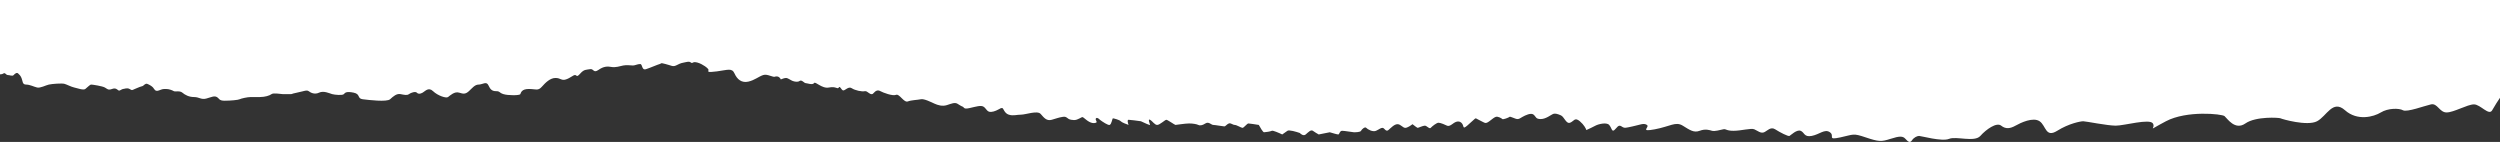 <?xml version="1.0" encoding="UTF-8"?> <svg xmlns="http://www.w3.org/2000/svg" width="1920" height="109" viewBox="0 0 1920 109" fill="none"><rect x="0" y="0" width="1920" height="109" fill="#333333" stroke="none"/><path d="M2.505 56.501C1.005 57.628 -4.497 57.065 -4.997 56.501L-5 0H1920L1920 75.093C1918.84 76.784 1916 81.066 1914 84.671C1911.5 89.179 1905 80.164 1900 80.164C1895 80.164 1884.49 86.362 1878.99 86.362C1873.49 86.362 1871.99 79.037 1866.99 80.164C1861.99 81.291 1848.48 86.362 1845.48 84.671C1842.48 82.981 1833.98 82.981 1828.48 86.362C1822.98 89.742 1810.47 93.123 1800.97 84.671C1791.47 76.22 1786.97 89.179 1779.47 93.123C1771.96 97.067 1752.46 91.433 1751.46 90.869C1750.46 90.306 1732.45 89.179 1724.45 94.813C1716.45 100.447 1710.45 90.869 1708.45 89.179C1706.45 87.489 1679.44 84.671 1663.44 93.123C1647.43 101.574 1655.93 98.757 1653.43 94.813C1650.93 90.869 1631.43 96.503 1624.93 96.503C1618.42 96.503 1601.92 93.123 1599.92 93.123C1597.92 93.123 1588.92 94.813 1579.92 100.448C1570.91 106.082 1571.41 96.503 1566.41 93.123C1561.41 89.742 1551.91 94.25 1547.91 96.503C1543.91 98.757 1540.4 99.321 1536.9 96.503C1533.4 93.686 1525.4 99.321 1520.9 104.391C1516.4 109.462 1502.39 104.391 1496.89 106.645C1491.39 108.898 1475.39 104.391 1473.89 104.391C1472.39 104.391 1469.89 105.518 1468.39 107.772C1466.89 110.025 1465.39 108.898 1463.38 106.645C1461.38 104.391 1458.88 104.391 1451.88 106.645C1444.88 108.898 1442.88 108.898 1432.88 105.518C1422.87 102.138 1423.87 103.264 1413.37 105.518C1402.87 107.772 1409.37 104.391 1405.37 101.574C1401.37 98.757 1397.37 103.265 1391.37 104.391C1385.36 105.518 1385.86 101.574 1382.86 100.447C1379.86 99.32 1375.36 103.828 1374.36 104.391C1373.36 104.955 1366.86 101.574 1363.36 99.321C1359.86 97.067 1357.36 100.448 1354.86 101.574C1352.36 102.701 1349.86 100.448 1347.35 99.321C1344.85 98.194 1337.35 100.448 1331.35 100.448C1325.35 100.448 1325.85 98.757 1323.35 99.321C1320.85 99.884 1316.85 101.011 1314.85 100.448C1312.85 99.884 1309.84 98.757 1305.34 100.448C1300.84 102.138 1297.84 99.884 1292.34 96.504C1286.84 93.123 1282.84 97.067 1270.83 99.321C1258.83 101.574 1267.33 97.63 1264.83 95.94C1262.33 94.25 1259.33 95.94 1253.83 97.067C1248.33 98.194 1247.83 98.757 1245.33 97.067C1242.83 95.377 1241.83 98.194 1239.83 99.884C1237.83 101.574 1237.83 98.194 1235.83 95.94C1233.83 93.686 1227.32 95.377 1225.32 96.504C1223.72 97.405 1219.99 99.133 1218.32 99.884C1217.99 98.757 1216.52 95.828 1213.32 93.123C1209.32 89.743 1208.82 93.123 1205.82 94.25C1202.82 95.377 1201.32 89.743 1198.82 88.616C1196.32 87.489 1194.31 86.925 1192.81 87.489C1191.31 88.052 1187.31 91.433 1183.31 91.433C1179.31 91.433 1179.81 89.743 1177.81 88.052C1175.81 86.362 1171.31 88.616 1169.31 89.743C1167.31 90.869 1166.81 91.433 1165.31 91.433C1163.81 91.433 1159.81 89.179 1159.31 89.743C1158.81 90.306 1154.3 91.996 1153.8 91.433C1153.3 90.869 1150.3 89.179 1148.8 89.743C1147.3 90.306 1146.8 90.869 1143.8 93.123C1140.8 95.377 1140.3 94.25 1137.8 93.123C1135.3 91.996 1133.8 90.869 1133.3 90.869C1132.8 90.869 1130.8 93.123 1126.8 96.504C1122.8 99.884 1124.8 96.504 1122.3 94.25C1119.8 91.996 1116.79 94.25 1115.29 95.377C1113.79 96.504 1112.29 97.067 1111.29 96.504C1110.29 95.94 1106.29 94.25 1104.79 94.25C1103.29 94.25 1099.79 97.067 1098.79 98.194C1097.79 99.321 1095.79 96.504 1094.29 96.504C1092.79 96.504 1089.29 98.194 1088.79 98.194C1088.39 98.194 1085.95 96.316 1084.79 95.377C1083.62 96.316 1080.89 98.194 1079.28 98.194C1077.28 98.194 1075.78 95.377 1073.28 95.377C1070.78 95.377 1068.28 98.194 1066.28 99.884C1064.28 101.574 1063.28 98.194 1061.78 98.194C1060.28 98.194 1059.28 99.321 1056.78 100.448C1054.28 101.574 1050.28 99.321 1049.28 98.194C1048.28 97.067 1045.78 99.321 1045.28 100.448C1044.78 101.574 1040.77 101.574 1039.77 101.574C1038.77 101.574 1032.77 100.448 1030.77 100.448C1028.77 100.448 1028.77 103.265 1027.77 103.265C1026.97 103.265 1023.1 102.138 1021.27 101.574L1012.77 103.265C1011.77 102.701 1009.47 101.349 1008.27 100.448C1006.77 99.321 1004.77 101.574 1002.77 103.265C1001.16 104.617 999.097 103.077 998.264 102.138C995.596 101.199 989.962 99.546 988.761 100.448C987.561 101.349 985.594 102.701 984.76 103.265C982.426 102.138 977.558 99.997 976.758 100.448C975.758 101.011 971.757 101.574 970.757 101.574C969.956 101.574 967.756 97.818 966.756 95.94C964.422 95.565 959.554 94.813 958.754 94.813C957.753 94.813 955.253 98.194 954.252 98.194C953.252 98.194 949.751 95.94 948.251 95.94C946.75 95.94 945.25 94.25 943.75 94.813C942.249 95.377 941.249 97.067 940.249 97.067C939.249 97.067 933.247 95.94 931.747 95.94C930.246 95.94 928.246 93.123 925.745 94.813C923.244 96.504 921.244 96.504 920.244 95.94C919.243 95.377 916.243 94.813 913.242 94.813C910.241 94.813 903.239 95.94 902.739 95.94C902.239 95.94 896.737 91.996 895.737 91.996C894.737 91.996 890.736 95.94 888.735 95.94C886.735 95.94 885.234 93.123 883.234 91.996C881.233 90.869 883.234 95.377 883.234 95.94C883.234 96.391 878.566 94.25 876.232 93.123C873.565 92.748 867.93 91.996 866.73 91.996C865.529 91.996 866.23 94.626 866.73 95.94C865.063 95.377 861.528 94.025 860.728 93.123C859.728 91.997 855.227 90.869 854.727 90.869C854.226 90.869 853.726 95.377 852.226 95.94C851.026 96.391 846.724 93.499 844.724 91.996C844.057 91.245 842.523 89.968 841.723 90.869C840.723 91.996 843.224 93.686 841.723 94.25C840.223 94.813 837.722 94.813 834.221 91.996C830.72 89.179 831.721 89.743 829.22 90.869C826.719 91.996 826.219 92.56 822.718 91.996C819.217 91.433 819.717 89.179 816.217 89.743C812.716 90.306 811.715 90.87 807.714 91.996C803.713 93.123 801.713 90.306 799.212 87.489C796.711 84.672 787.709 88.052 784.208 88.052C780.707 88.052 778.207 89.179 774.706 88.052C771.205 86.925 770.705 82.982 769.704 82.982C768.704 82.982 768.704 82.982 766.704 84.108C764.703 85.235 761.702 86.362 759.702 85.799C757.701 85.235 757.201 82.982 755.201 81.855C753.2 80.728 749.699 81.855 744.698 82.982C739.697 84.109 740.697 82.418 739.196 81.855C737.696 81.291 737.196 80.728 735.195 79.601C733.195 78.474 730.694 79.601 727.193 80.728C723.692 81.855 720.192 80.728 717.691 79.601C715.19 78.474 709.689 75.657 707.188 76.221C704.688 76.784 700.186 76.784 697.186 77.911C694.185 79.038 690.684 71.713 688.183 72.84C685.683 73.967 678.181 71.15 676.18 70.023C674.18 68.896 672.679 69.46 670.679 71.713C668.678 73.967 666.178 69.46 664.177 70.023C662.176 70.587 656.675 69.46 654.174 67.769C651.674 66.079 649.173 69.46 647.673 69.46C646.172 69.46 645.172 65.516 644.172 67.206C643.172 68.896 642.171 66.079 636.67 67.206C631.168 68.333 626.167 62.135 625.167 63.826C624.167 65.516 619.665 63.826 618.665 63.826C617.665 63.826 615.664 61.008 614.164 62.135C612.664 63.262 610.163 62.699 608.663 62.135C607.162 61.572 605.162 59.882 603.661 59.882C602.461 59.882 600.494 60.633 599.66 61.008C599.327 60.069 598.06 58.304 595.659 58.755C593.659 59.882 589.658 56.501 586.157 57.628C582.656 58.755 579.655 61.572 574.654 62.699C569.652 63.826 566.152 61.008 564.151 56.501C562.151 51.994 559.15 53.684 550.648 54.811C542.145 55.938 544.146 54.811 544.146 53.684C544.146 52.557 539.645 49.177 535.644 48.05C531.643 46.923 532.143 49.177 530.642 48.05C529.142 46.923 528.142 47.486 525.141 48.05C522.14 48.613 521.64 49.177 519.139 50.303C516.639 51.43 515.638 50.303 511.137 49.177C506.636 48.05 508.637 48.613 506.636 49.177C504.636 49.74 499.634 51.994 496.133 53.121C492.632 54.248 493.633 49.177 491.632 49.177C489.632 49.177 487.631 50.303 486.131 50.303C484.63 50.303 481.129 49.74 478.629 50.303C476.128 50.867 472.627 51.994 469.626 51.43C466.626 50.867 463.625 50.867 459.624 53.684C455.623 56.501 456.123 52.557 453.122 53.121C450.121 53.684 448.621 53.121 445.62 56.501C442.619 59.882 443.12 57.628 441.619 57.628C440.119 57.628 438.118 59.882 434.617 61.008C431.116 62.135 430.616 59.882 426.615 59.882C422.614 59.882 419.113 63.262 416.113 66.643C413.112 70.023 411.611 68.333 406.11 68.333C400.609 68.333 400.108 71.15 399.608 72.277C399.108 73.404 390.106 73.404 386.605 72.277C383.104 71.15 384.104 70.023 381.104 70.023C378.103 70.023 376.602 68.896 375.102 65.516C373.602 62.135 370.601 64.952 367.6 64.952C364.599 64.952 362.599 67.769 360.098 70.023C357.597 72.277 356.097 72.277 352.596 71.15C349.095 70.023 345.594 73.404 344.094 74.531C342.593 75.657 336.092 73.404 332.591 70.023C329.09 66.643 326.589 70.023 324.589 71.15C322.588 72.277 321.088 72.277 320.088 71.15C319.087 70.023 315.586 71.15 314.086 72.277C312.586 73.404 310.585 72.84 307.584 72.277C304.584 71.713 302.083 73.967 299.582 76.221C297.082 78.474 283.078 76.784 278.577 76.221C274.076 75.657 277.076 72.277 271.575 71.15C266.074 70.023 265.073 71.15 264.073 72.277C263.073 73.404 257.071 72.84 255.071 72.277C253.07 71.713 248.569 69.46 245.068 71.15C241.567 72.84 238.566 71.15 237.066 70.023C235.565 68.896 233.565 70.023 228.064 71.15C222.562 72.277 225.063 72.277 223.062 72.277H217.061C215.56 72.277 210.059 71.15 208.558 72.277C207.058 73.404 203.557 74.531 199.556 74.531H192.554C190.054 74.531 185.052 75.657 184.052 76.221C183.052 76.784 177.05 77.348 172.549 77.348C168.048 77.348 168.548 75.657 166.548 74.531C164.547 73.404 162.546 74.531 158.545 75.657C154.544 76.784 153.044 74.531 149.043 74.531C145.042 74.531 142.041 72.84 140.041 71.15C138.04 69.46 134.539 70.587 133.539 70.023C132.539 69.46 130.038 68.333 127.537 68.333C125.037 68.333 125.037 68.333 122.036 69.46C119.035 70.586 118.535 68.333 117.535 67.206C116.535 66.079 114.534 64.953 113.034 64.389C111.533 63.826 110.033 66.079 109.533 66.079C109.033 66.079 106.032 67.206 103.531 68.333C101.031 69.46 101.531 69.46 99.53 68.333C97.53 67.206 95.529 68.333 94.529 68.333C93.529 68.333 92.028 70.023 91.028 69.46C90.028 68.896 89.027 67.206 86.027 68.333C83.026 69.46 82.526 68.333 80.525 67.206C78.525 66.079 71.023 64.953 70.022 64.953C69.022 64.953 67.022 67.206 65.521 68.333C64.021 69.46 59.52 67.77 57.019 67.206C54.518 66.643 51.518 64.953 49.517 64.389C47.517 63.826 40.015 64.389 37.514 64.953C35.013 65.516 31.012 67.77 28.512 67.206C26.011 66.643 23.01 64.953 20.009 64.953C17.009 64.953 17.509 62.135 16.509 59.882C15.508 57.628 15.008 57.628 14.008 56.501C13.008 55.374 11.507 56.501 10.507 57.628C9.507 58.755 7.506 57.628 6.006 57.628C4.505 57.628 4.005 55.374 2.505 56.501Z" fill="white" style="fill:white;fill-opacity:1;"></path></svg> 